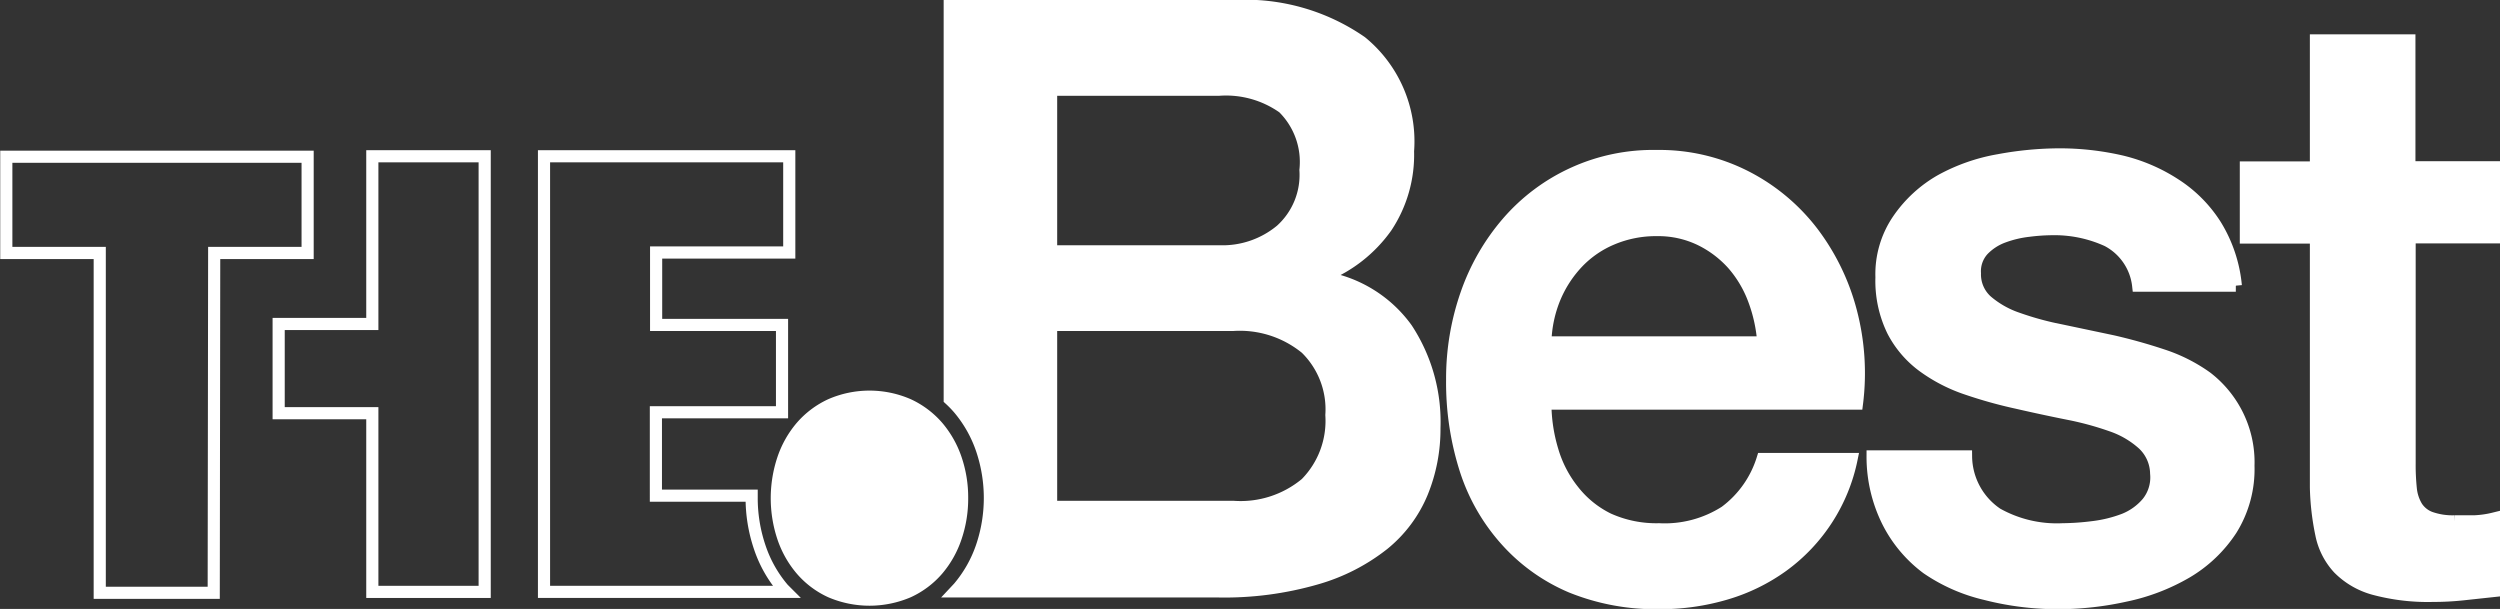 <svg xmlns="http://www.w3.org/2000/svg" viewBox="0 0 107.03 26.07"><rect x="0" y="0" width="107.03" height="26.07" fill="#333333" stroke="none"/><defs><style>.cls-1{fill:#fff;}.cls-1,.cls-2{stroke:#fff;stroke-width:0.52px;}.cls-2{fill:none;}</style></defs><title>logo the.best</title><g id="Calque_2" data-name="Calque 2"><g id="Calque_1-2" data-name="Calque 1"><path class="cls-1" d="M77.6,9.95a8.42,8.42,0,0,0-2.83-2.37,8.13,8.13,0,0,0-3.84-.9,8.23,8.23,0,0,0-6.4,2.86,9.4,9.4,0,0,0-1.75,3.05,11,11,0,0,0-.61,3.67,12.28,12.28,0,0,0,.58,3.86,8.33,8.33,0,0,0,1.72,3,7.84,7.84,0,0,0,2.79,2,9.6,9.6,0,0,0,3.79.7,9.85,9.85,0,0,0,2.83-.4,8,8,0,0,0,2.44-1.19,7.52,7.52,0,0,0,2.95-4.58H75.46a4.46,4.46,0,0,1-1.6,2.26,4.8,4.8,0,0,1-2.83.75,5,5,0,0,1-2.18-.44A4.32,4.32,0,0,1,67.35,21a5,5,0,0,1-.89-1.72,7,7,0,0,1-.3-2H79.5a10.4,10.4,0,0,0-.26-3.95A9.61,9.61,0,0,0,77.6,9.95Zm-11.44,4.7a5.32,5.32,0,0,1,.4-1.9,5,5,0,0,1,1-1.53,4.36,4.36,0,0,1,1.47-1,4.82,4.82,0,0,1,1.91-.37,4.14,4.14,0,0,1,1.84.4,4.54,4.54,0,0,1,1.4,1.05,4.91,4.91,0,0,1,.91,1.53,6.49,6.49,0,0,1,.4,1.83H66.16Z"/><path class="cls-1" d="M94.47,16.16a6.91,6.91,0,0,0-1.88-.95q-1.05-.35-2.14-.6l-2.18-.46a13,13,0,0,1-1.88-.51,4,4,0,0,1-1.33-.75,1.53,1.53,0,0,1-.51-1.19,1.35,1.35,0,0,1,.35-1,2.3,2.3,0,0,1,.86-.56,4.61,4.61,0,0,1,1.09-.26,8.41,8.41,0,0,1,1-.07,5.45,5.45,0,0,1,2.37.49,2.49,2.49,0,0,1,1.32,1.93h4.18a6,6,0,0,0-.86-2.58,5.68,5.68,0,0,0-1.72-1.74,7.33,7.33,0,0,0-2.32-1,11.8,11.8,0,0,0-2.68-.3,14.43,14.43,0,0,0-2.58.25,7.93,7.93,0,0,0-2.46.86A5.53,5.53,0,0,0,81.27,9.4a4.13,4.13,0,0,0-.72,2.47,4.88,4.88,0,0,0,.49,2.3,4.37,4.37,0,0,0,1.32,1.53,6.87,6.87,0,0,0,1.86.95,19.54,19.54,0,0,0,2.16.6q1.09.25,2.14.46a13.17,13.17,0,0,1,1.88.51,3.9,3.9,0,0,1,1.35.79,1.77,1.77,0,0,1,.56,1.26,1.73,1.73,0,0,1-.37,1.25,2.54,2.54,0,0,1-1,.72,5.6,5.6,0,0,1-1.35.33,11,11,0,0,1-1.28.09A5.24,5.24,0,0,1,85.5,22a3,3,0,0,1-1.33-2.46h-4a6.23,6.23,0,0,0,.65,2.79,5.67,5.67,0,0,0,1.68,2A7.4,7.4,0,0,0,85,25.43a12.39,12.39,0,0,0,3.18.39A13.26,13.26,0,0,0,91,25.5a8.71,8.71,0,0,0,2.61-1,5.81,5.81,0,0,0,1.91-1.82,4.88,4.88,0,0,0,.74-2.74,4.55,4.55,0,0,0-.51-2.25A4.61,4.61,0,0,0,94.47,16.16Z"/><path class="cls-1" d="M106.77,10.16v-3h-3.62V1.73h-4V7.17h-3v3h3v10.7a10.93,10.93,0,0,0,.23,2,3,3,0,0,0,.74,1.46,3.38,3.38,0,0,0,1.51.88,8.89,8.89,0,0,0,2.54.3,11.92,11.92,0,0,0,1.3-.07l1.3-.14V22.2a4.21,4.21,0,0,1-.84.12l-.84,0a2.86,2.86,0,0,1-1.05-.16,1.18,1.18,0,0,1-.58-.47,1.86,1.86,0,0,1-.25-.77,9.82,9.82,0,0,1-.05-1.09V10.16Z"/><path class="cls-1" d="M56.7,11.88v-.07a6,6,0,0,0,2.65-2.09,5.59,5.59,0,0,0,.93-3.25,5.49,5.49,0,0,0-2-4.67A8.71,8.71,0,0,0,52.84.26H40.66V17.09a4.75,4.75,0,0,1,.38.39,5.42,5.42,0,0,1,1,1.77,6.49,6.49,0,0,1,0,4.14,5.4,5.4,0,0,1-1,1.77l-.15.16H52.17a14.16,14.16,0,0,0,4.18-.55,8.31,8.31,0,0,0,2.88-1.47,5.6,5.6,0,0,0,1.65-2.21,7.17,7.17,0,0,0,.53-2.76,7.27,7.27,0,0,0-1.19-4.26A5.47,5.47,0,0,0,56.7,11.88ZM45,3.84H52.2a4.24,4.24,0,0,1,2.74.77,3.27,3.27,0,0,1,.95,2.67,3.19,3.19,0,0,1-1.05,2.58,3.92,3.92,0,0,1-2.63.9H45ZM55.91,20.7a4.37,4.37,0,0,1-3.11,1H45V13.91H52.8a4.47,4.47,0,0,1,3.11,1A3.66,3.66,0,0,1,57,17.77,3.82,3.82,0,0,1,55.91,20.7Z"/><path class="cls-1" d="M41.19,21.32a5.1,5.1,0,0,0-.27-1.67,4.21,4.21,0,0,0-.78-1.38,3.72,3.72,0,0,0-1.25-.94,4.16,4.16,0,0,0-3.33,0,3.72,3.72,0,0,0-1.25.94,4.18,4.18,0,0,0-.78,1.38,5.3,5.3,0,0,0,0,3.36,4.18,4.18,0,0,0,.78,1.38,3.66,3.66,0,0,0,1.25.94,4.23,4.23,0,0,0,3.33,0,3.68,3.68,0,0,0,1.25-.94A4.18,4.18,0,0,0,40.92,23,5.13,5.13,0,0,0,41.19,21.32Z"/><path class="cls-2" d="M16.66,25.32"/><path class="cls-2" d="M43.27,25.32"/><path class="cls-2" d="M9.15,25.38H4.27V10.83h-4V6.71h12.9v4.12h-4Z"/><polygon class="cls-2" points="15.94 6.69 15.94 13.87 11.93 13.87 11.93 17.69 15.94 17.69 15.94 25.34 20.75 25.34 20.75 6.69 15.94 6.69"/><path class="cls-2" d="M33.79,10.81V6.69H23.29V25.34H33.66l-.13-.13a5.36,5.36,0,0,1-1-1.77,6.56,6.56,0,0,1-.35-2.16s0,0,0-.06h-4.1V18h0v-.35h5.4V13.91H28.09V10.81Z"/></g></g></svg>